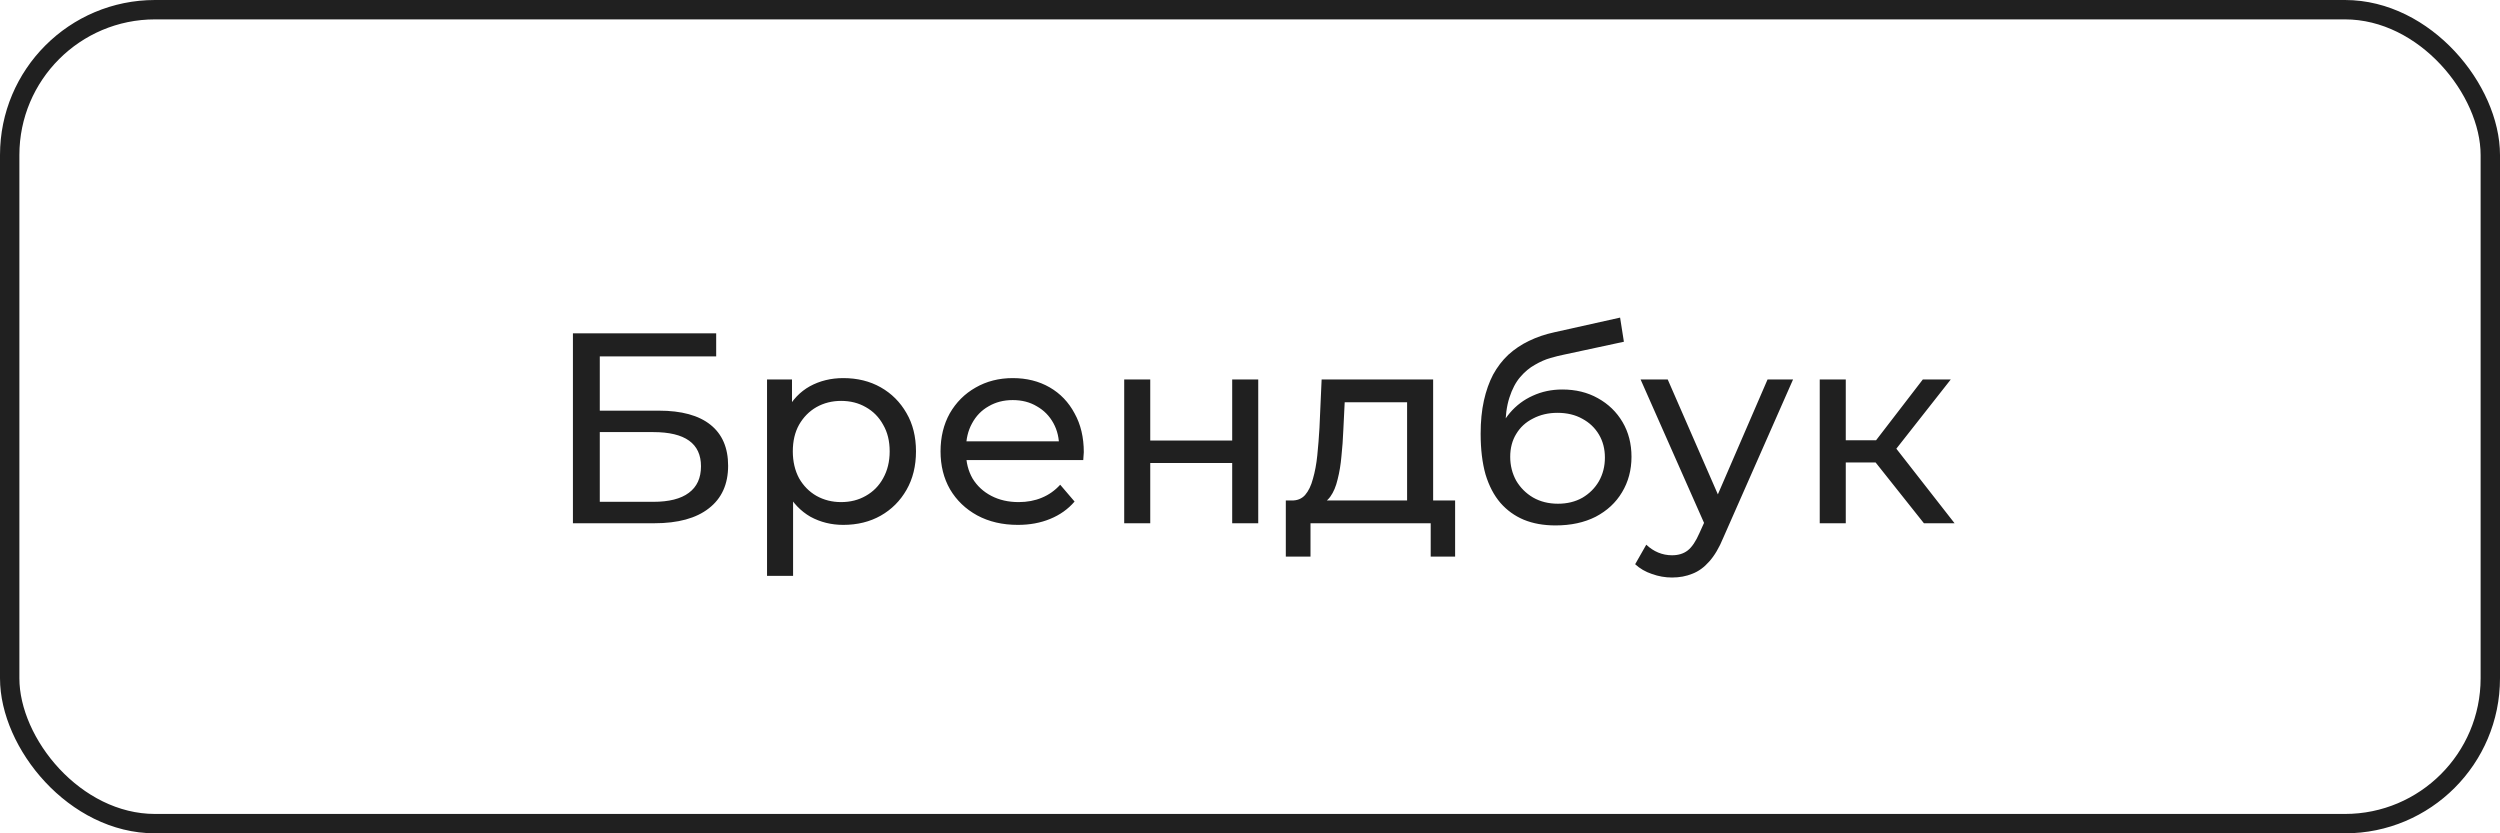 <?xml version="1.0" encoding="UTF-8"?> <svg xmlns="http://www.w3.org/2000/svg" width="129" height="43" viewBox="0 0 129 43" fill="none"> <path d="M29.563 27V17.2H36.955V18.39H30.949V21.19H34.001C35.168 21.19 36.054 21.433 36.661 21.918C37.268 22.403 37.571 23.108 37.571 24.032C37.571 24.984 37.24 25.717 36.577 26.23C35.924 26.743 34.986 27 33.763 27H29.563ZM30.949 25.894H33.707C34.519 25.894 35.13 25.74 35.541 25.432C35.961 25.124 36.171 24.667 36.171 24.06C36.171 22.884 35.35 22.296 33.707 22.296H30.949V25.894ZM43.513 27.084C42.897 27.084 42.333 26.944 41.819 26.664C41.315 26.375 40.909 25.95 40.601 25.39C40.303 24.83 40.153 24.13 40.153 23.29C40.153 22.45 40.298 21.75 40.587 21.19C40.886 20.63 41.287 20.21 41.791 19.93C42.305 19.65 42.879 19.51 43.513 19.51C44.241 19.51 44.885 19.669 45.445 19.986C46.005 20.303 46.449 20.747 46.775 21.316C47.102 21.876 47.265 22.534 47.265 23.29C47.265 24.046 47.102 24.709 46.775 25.278C46.449 25.847 46.005 26.291 45.445 26.608C44.885 26.925 44.241 27.084 43.513 27.084ZM39.579 29.716V19.58H40.867V21.582L40.783 23.304L40.923 25.026V29.716H39.579ZM43.401 25.908C43.877 25.908 44.302 25.801 44.675 25.586C45.058 25.371 45.357 25.068 45.571 24.676C45.795 24.275 45.907 23.813 45.907 23.29C45.907 22.758 45.795 22.301 45.571 21.918C45.357 21.526 45.058 21.223 44.675 21.008C44.302 20.793 43.877 20.686 43.401 20.686C42.935 20.686 42.51 20.793 42.127 21.008C41.754 21.223 41.455 21.526 41.231 21.918C41.017 22.301 40.909 22.758 40.909 23.29C40.909 23.813 41.017 24.275 41.231 24.676C41.455 25.068 41.754 25.371 42.127 25.586C42.51 25.801 42.935 25.908 43.401 25.908ZM52.522 27.084C51.729 27.084 51.029 26.921 50.422 26.594C49.825 26.267 49.358 25.819 49.022 25.25C48.695 24.681 48.532 24.027 48.532 23.29C48.532 22.553 48.691 21.899 49.008 21.33C49.335 20.761 49.778 20.317 50.338 20C50.907 19.673 51.547 19.51 52.256 19.51C52.975 19.51 53.609 19.669 54.16 19.986C54.711 20.303 55.14 20.751 55.448 21.33C55.765 21.899 55.924 22.567 55.924 23.332C55.924 23.388 55.919 23.453 55.91 23.528C55.91 23.603 55.905 23.673 55.896 23.738H49.582V22.772H55.196L54.65 23.108C54.659 22.632 54.561 22.207 54.356 21.834C54.151 21.461 53.866 21.171 53.502 20.966C53.147 20.751 52.732 20.644 52.256 20.644C51.789 20.644 51.374 20.751 51.01 20.966C50.646 21.171 50.361 21.465 50.156 21.848C49.951 22.221 49.848 22.651 49.848 23.136V23.36C49.848 23.855 49.96 24.298 50.184 24.69C50.417 25.073 50.739 25.371 51.15 25.586C51.561 25.801 52.032 25.908 52.564 25.908C53.003 25.908 53.399 25.833 53.754 25.684C54.118 25.535 54.435 25.311 54.706 25.012L55.448 25.88C55.112 26.272 54.692 26.571 54.188 26.776C53.693 26.981 53.138 27.084 52.522 27.084ZM58.009 27V19.58H59.353V22.73H63.581V19.58H64.925V27H63.581V23.892H59.353V27H58.009ZM72.606 26.37V20.756H69.386L69.316 22.184C69.298 22.651 69.265 23.103 69.218 23.542C69.181 23.971 69.116 24.368 69.022 24.732C68.938 25.096 68.812 25.395 68.644 25.628C68.476 25.861 68.252 26.006 67.972 26.062L66.642 25.824C66.932 25.833 67.165 25.74 67.342 25.544C67.52 25.339 67.655 25.059 67.748 24.704C67.851 24.349 67.926 23.948 67.972 23.5C68.019 23.043 68.056 22.571 68.084 22.086L68.196 19.58H73.95V26.37H72.606ZM66.348 28.722V25.824H75.084V28.722H73.824V27H67.622V28.722H66.348ZM80.265 27.112C79.649 27.112 79.103 27.014 78.627 26.818C78.16 26.622 77.759 26.333 77.423 25.95C77.087 25.558 76.831 25.068 76.653 24.48C76.485 23.883 76.401 23.183 76.401 22.38C76.401 21.745 76.457 21.176 76.569 20.672C76.681 20.168 76.84 19.72 77.045 19.328C77.26 18.936 77.521 18.595 77.829 18.306C78.147 18.017 78.501 17.779 78.893 17.592C79.294 17.396 79.733 17.247 80.209 17.144L83.597 16.388L83.793 17.634L80.671 18.306C80.484 18.343 80.26 18.399 79.999 18.474C79.738 18.549 79.472 18.665 79.201 18.824C78.93 18.973 78.678 19.183 78.445 19.454C78.212 19.725 78.025 20.079 77.885 20.518C77.745 20.947 77.675 21.479 77.675 22.114C77.675 22.291 77.68 22.427 77.689 22.52C77.698 22.613 77.708 22.707 77.717 22.8C77.736 22.893 77.75 23.033 77.759 23.22L77.199 22.646C77.349 22.133 77.587 21.685 77.913 21.302C78.24 20.919 78.632 20.625 79.089 20.42C79.556 20.205 80.064 20.098 80.615 20.098C81.306 20.098 81.917 20.247 82.449 20.546C82.99 20.845 83.415 21.255 83.723 21.778C84.031 22.301 84.185 22.898 84.185 23.57C84.185 24.251 84.022 24.863 83.695 25.404C83.378 25.936 82.925 26.356 82.337 26.664C81.749 26.963 81.058 27.112 80.265 27.112ZM80.391 25.992C80.867 25.992 81.287 25.889 81.651 25.684C82.015 25.469 82.3 25.185 82.505 24.83C82.71 24.466 82.813 24.06 82.813 23.612C82.813 23.164 82.71 22.767 82.505 22.422C82.3 22.077 82.015 21.806 81.651 21.61C81.287 21.405 80.858 21.302 80.363 21.302C79.897 21.302 79.477 21.4 79.103 21.596C78.73 21.783 78.441 22.049 78.235 22.394C78.03 22.73 77.927 23.122 77.927 23.57C77.927 24.018 78.03 24.429 78.235 24.802C78.45 25.166 78.739 25.455 79.103 25.67C79.477 25.885 79.906 25.992 80.391 25.992ZM86.278 29.8C85.923 29.8 85.578 29.739 85.242 29.618C84.906 29.506 84.616 29.338 84.374 29.114L84.948 28.106C85.134 28.283 85.34 28.419 85.564 28.512C85.788 28.605 86.026 28.652 86.278 28.652C86.604 28.652 86.875 28.568 87.09 28.4C87.304 28.232 87.505 27.933 87.692 27.504L88.154 26.482L88.294 26.314L91.206 19.58H92.522L88.924 27.742C88.709 28.265 88.466 28.675 88.196 28.974C87.934 29.273 87.645 29.483 87.328 29.604C87.01 29.735 86.66 29.8 86.278 29.8ZM88.042 27.238L84.654 19.58H86.054L88.938 26.188L88.042 27.238ZM99.274 27L96.404 23.388L97.51 22.716L100.856 27H99.274ZM93.898 27V19.58H95.242V27H93.898ZM94.836 23.864V22.716H97.286V23.864H94.836ZM97.622 23.444L96.376 23.276L99.218 19.58H100.66L97.622 23.444Z" fill="#202020"></path> <rect x="0.5" y="0.5" width="128" height="42" rx="7.5" stroke="#202020"></rect> </svg> 